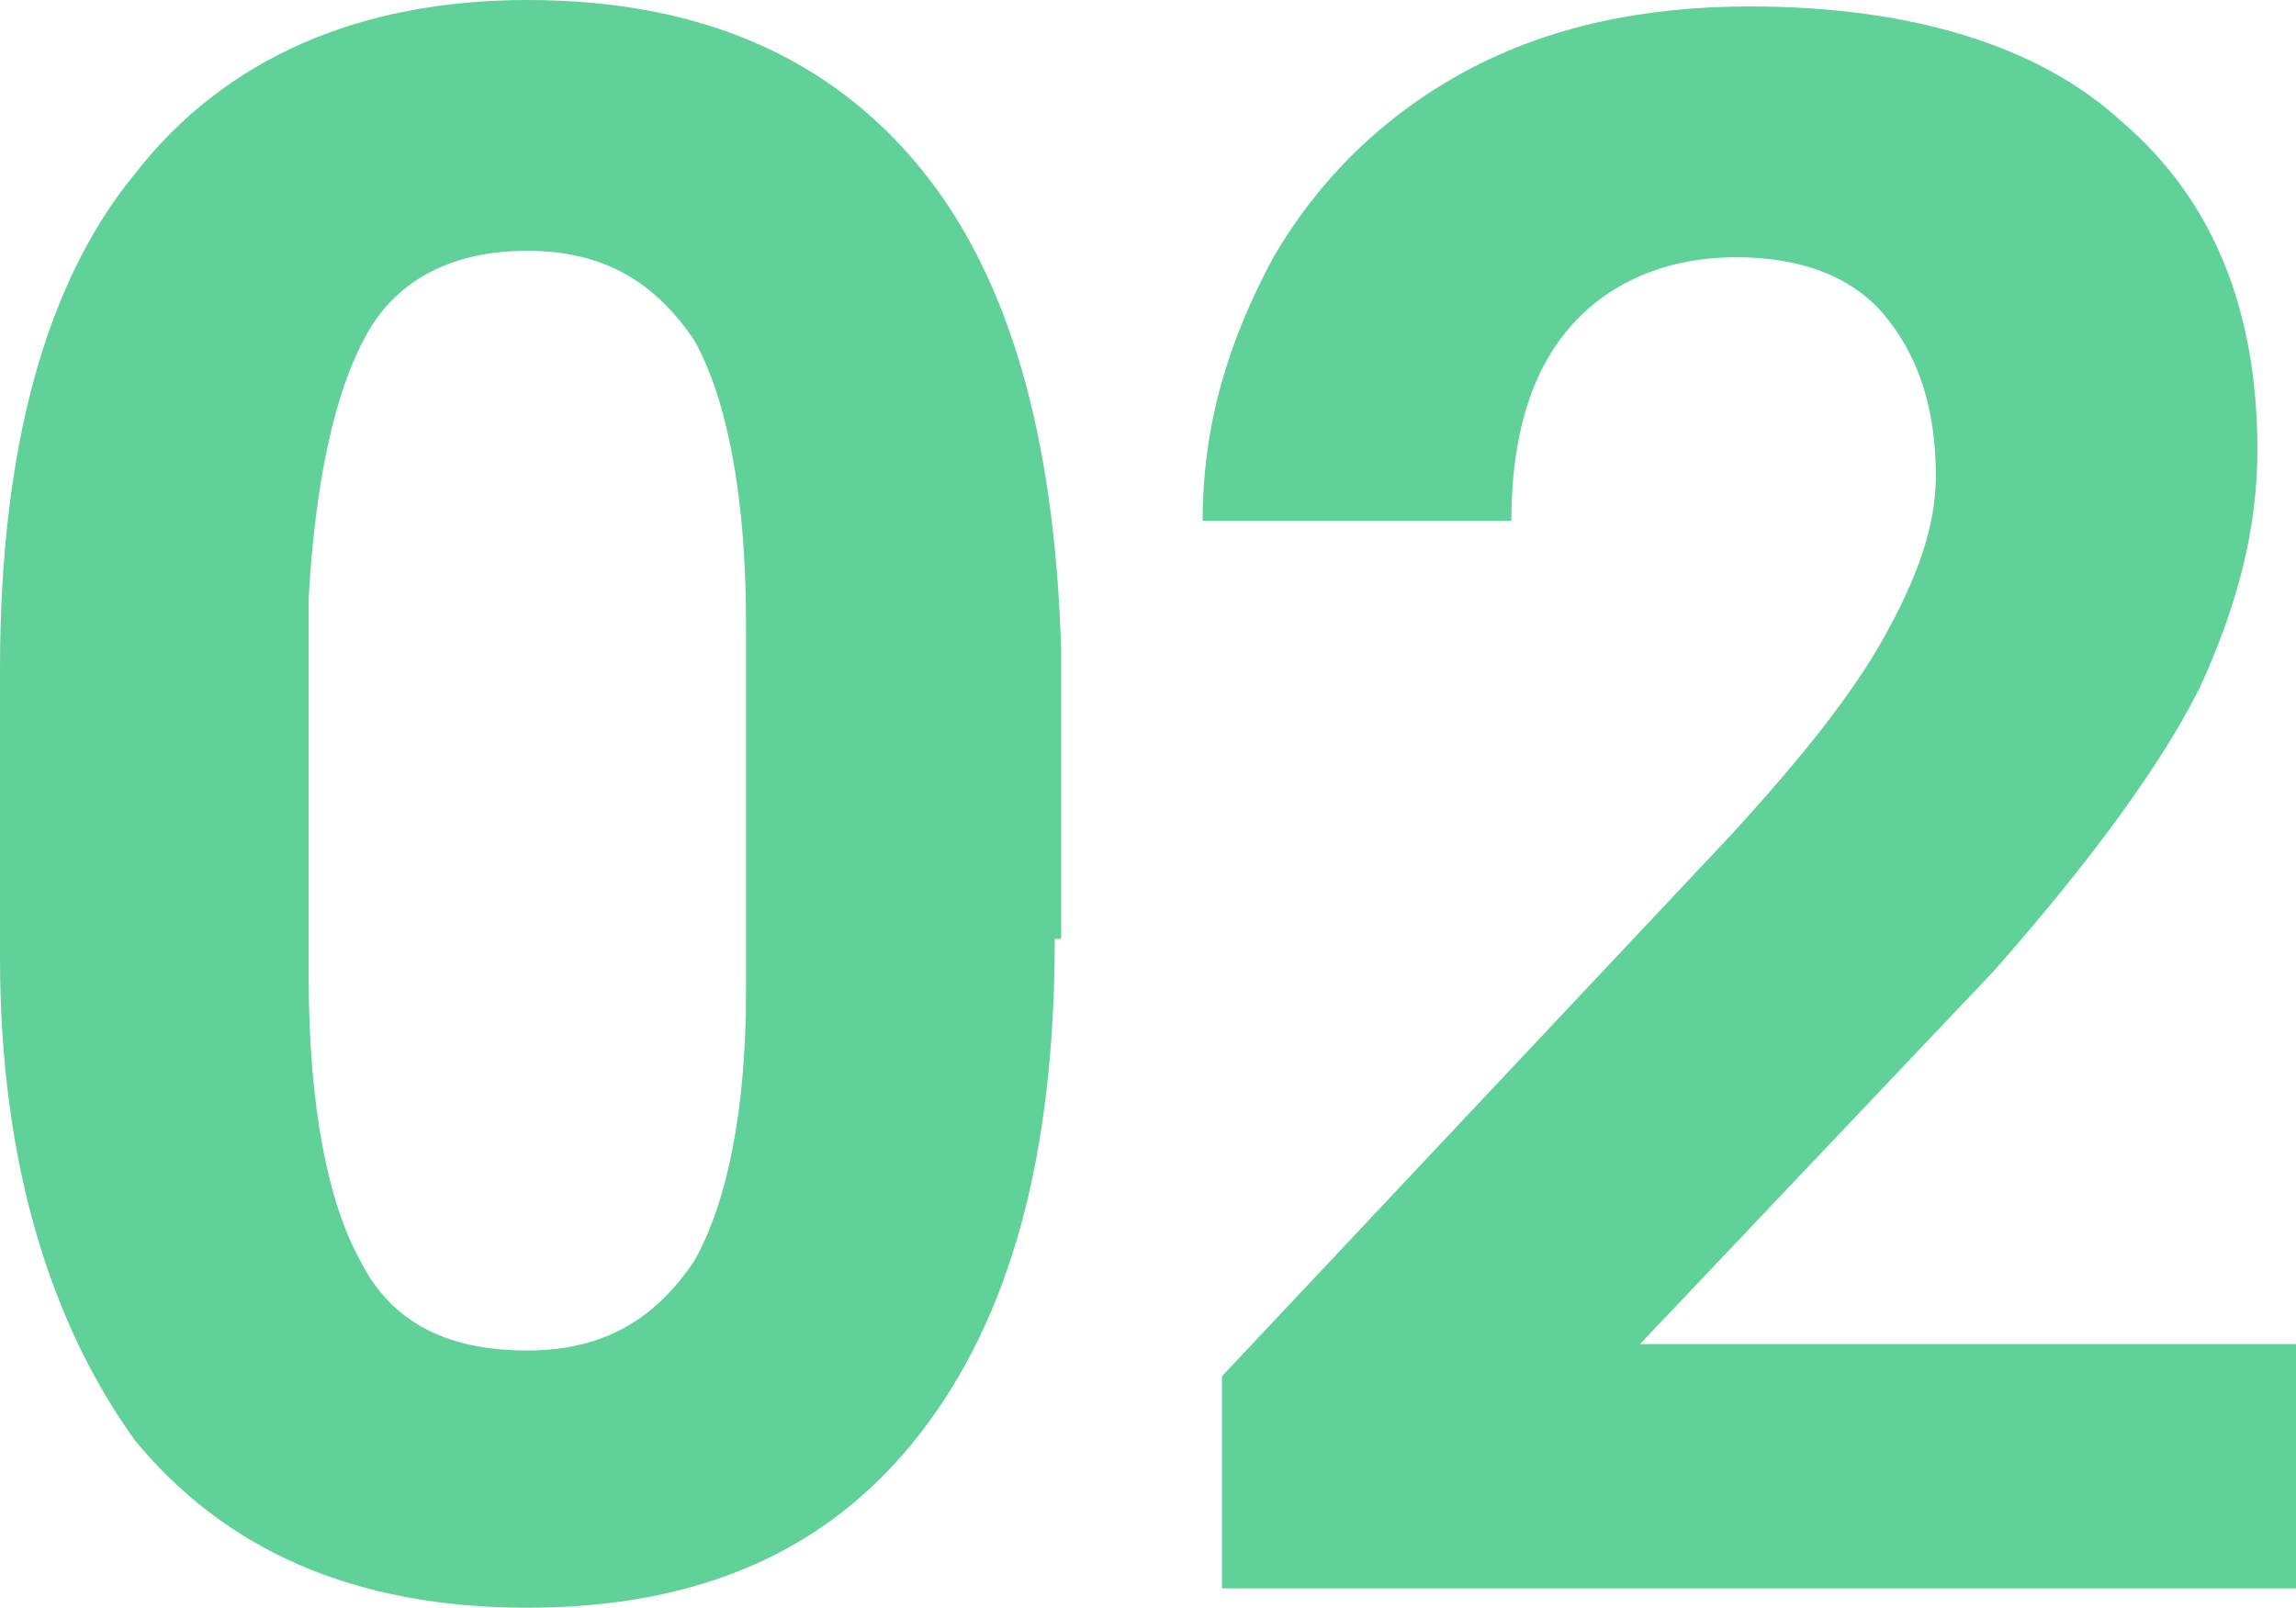 <?xml version="1.0" encoding="utf-8"?>
<!-- Generator: Adobe Illustrator 25.0.1, SVG Export Plug-In . SVG Version: 6.00 Build 0)  -->
<svg version="1.1" id="レイヤー_1" xmlns="http://www.w3.org/2000/svg" xmlns:xlink="http://www.w3.org/1999/xlink" x="0px"
	 y="0px" width="35.7px" height="25px" viewBox="0 0 35.7 25" style="enable-background:new 0 0 35.7 25;" xml:space="preserve">
<style type="text/css">
	.st0{fill:#61D19A;}
</style>
<g>
	<path class="st0" d="M16.4,14.6c0,3.4-0.7,5.9-2.1,7.7S10.9,25,8.2,25c-2.7,0-4.7-0.9-6.1-2.6C0.8,20.6,0,18.1,0,14.9v-4.5
		c0-3.4,0.7-6,2.1-7.7C3.5,0.9,5.6,0,8.2,0c2.7,0,4.7,0.9,6.1,2.6c1.4,1.7,2.1,4.2,2.2,7.5V14.6z M11.6,9.7c0-2-0.3-3.5-0.8-4.4
		c-0.6-0.9-1.4-1.4-2.6-1.4c-1.1,0-2,0.4-2.5,1.3C5.2,6.1,4.9,7.5,4.8,9.3v5.9c0,2,0.3,3.5,0.8,4.4c0.5,1,1.4,1.4,2.6,1.4
		c1.2,0,2-0.5,2.6-1.4c0.5-0.9,0.8-2.3,0.8-4.2V9.7z"/>
	<path class="st0" d="M35.7,24.7H19v-3.3l7.9-8.4c1.1-1.2,1.9-2.2,2.4-3.1c0.5-0.9,0.8-1.7,0.8-2.5c0-1.1-0.3-1.9-0.8-2.5
		c-0.5-0.6-1.3-0.9-2.3-0.9c-1.1,0-2,0.4-2.6,1.1s-0.9,1.7-0.9,3h-4.8c0-1.5,0.4-2.8,1.1-4.1c0.7-1.2,1.7-2.2,3-2.9
		c1.3-0.7,2.8-1,4.4-1c2.5,0,4.5,0.6,5.8,1.8c1.4,1.2,2.1,2.9,2.1,5.1c0,1.2-0.3,2.4-0.9,3.7c-0.6,1.2-1.7,2.7-3.2,4.4l-5.5,5.8
		h10.5V24.7z"/>
</g>
</svg>
